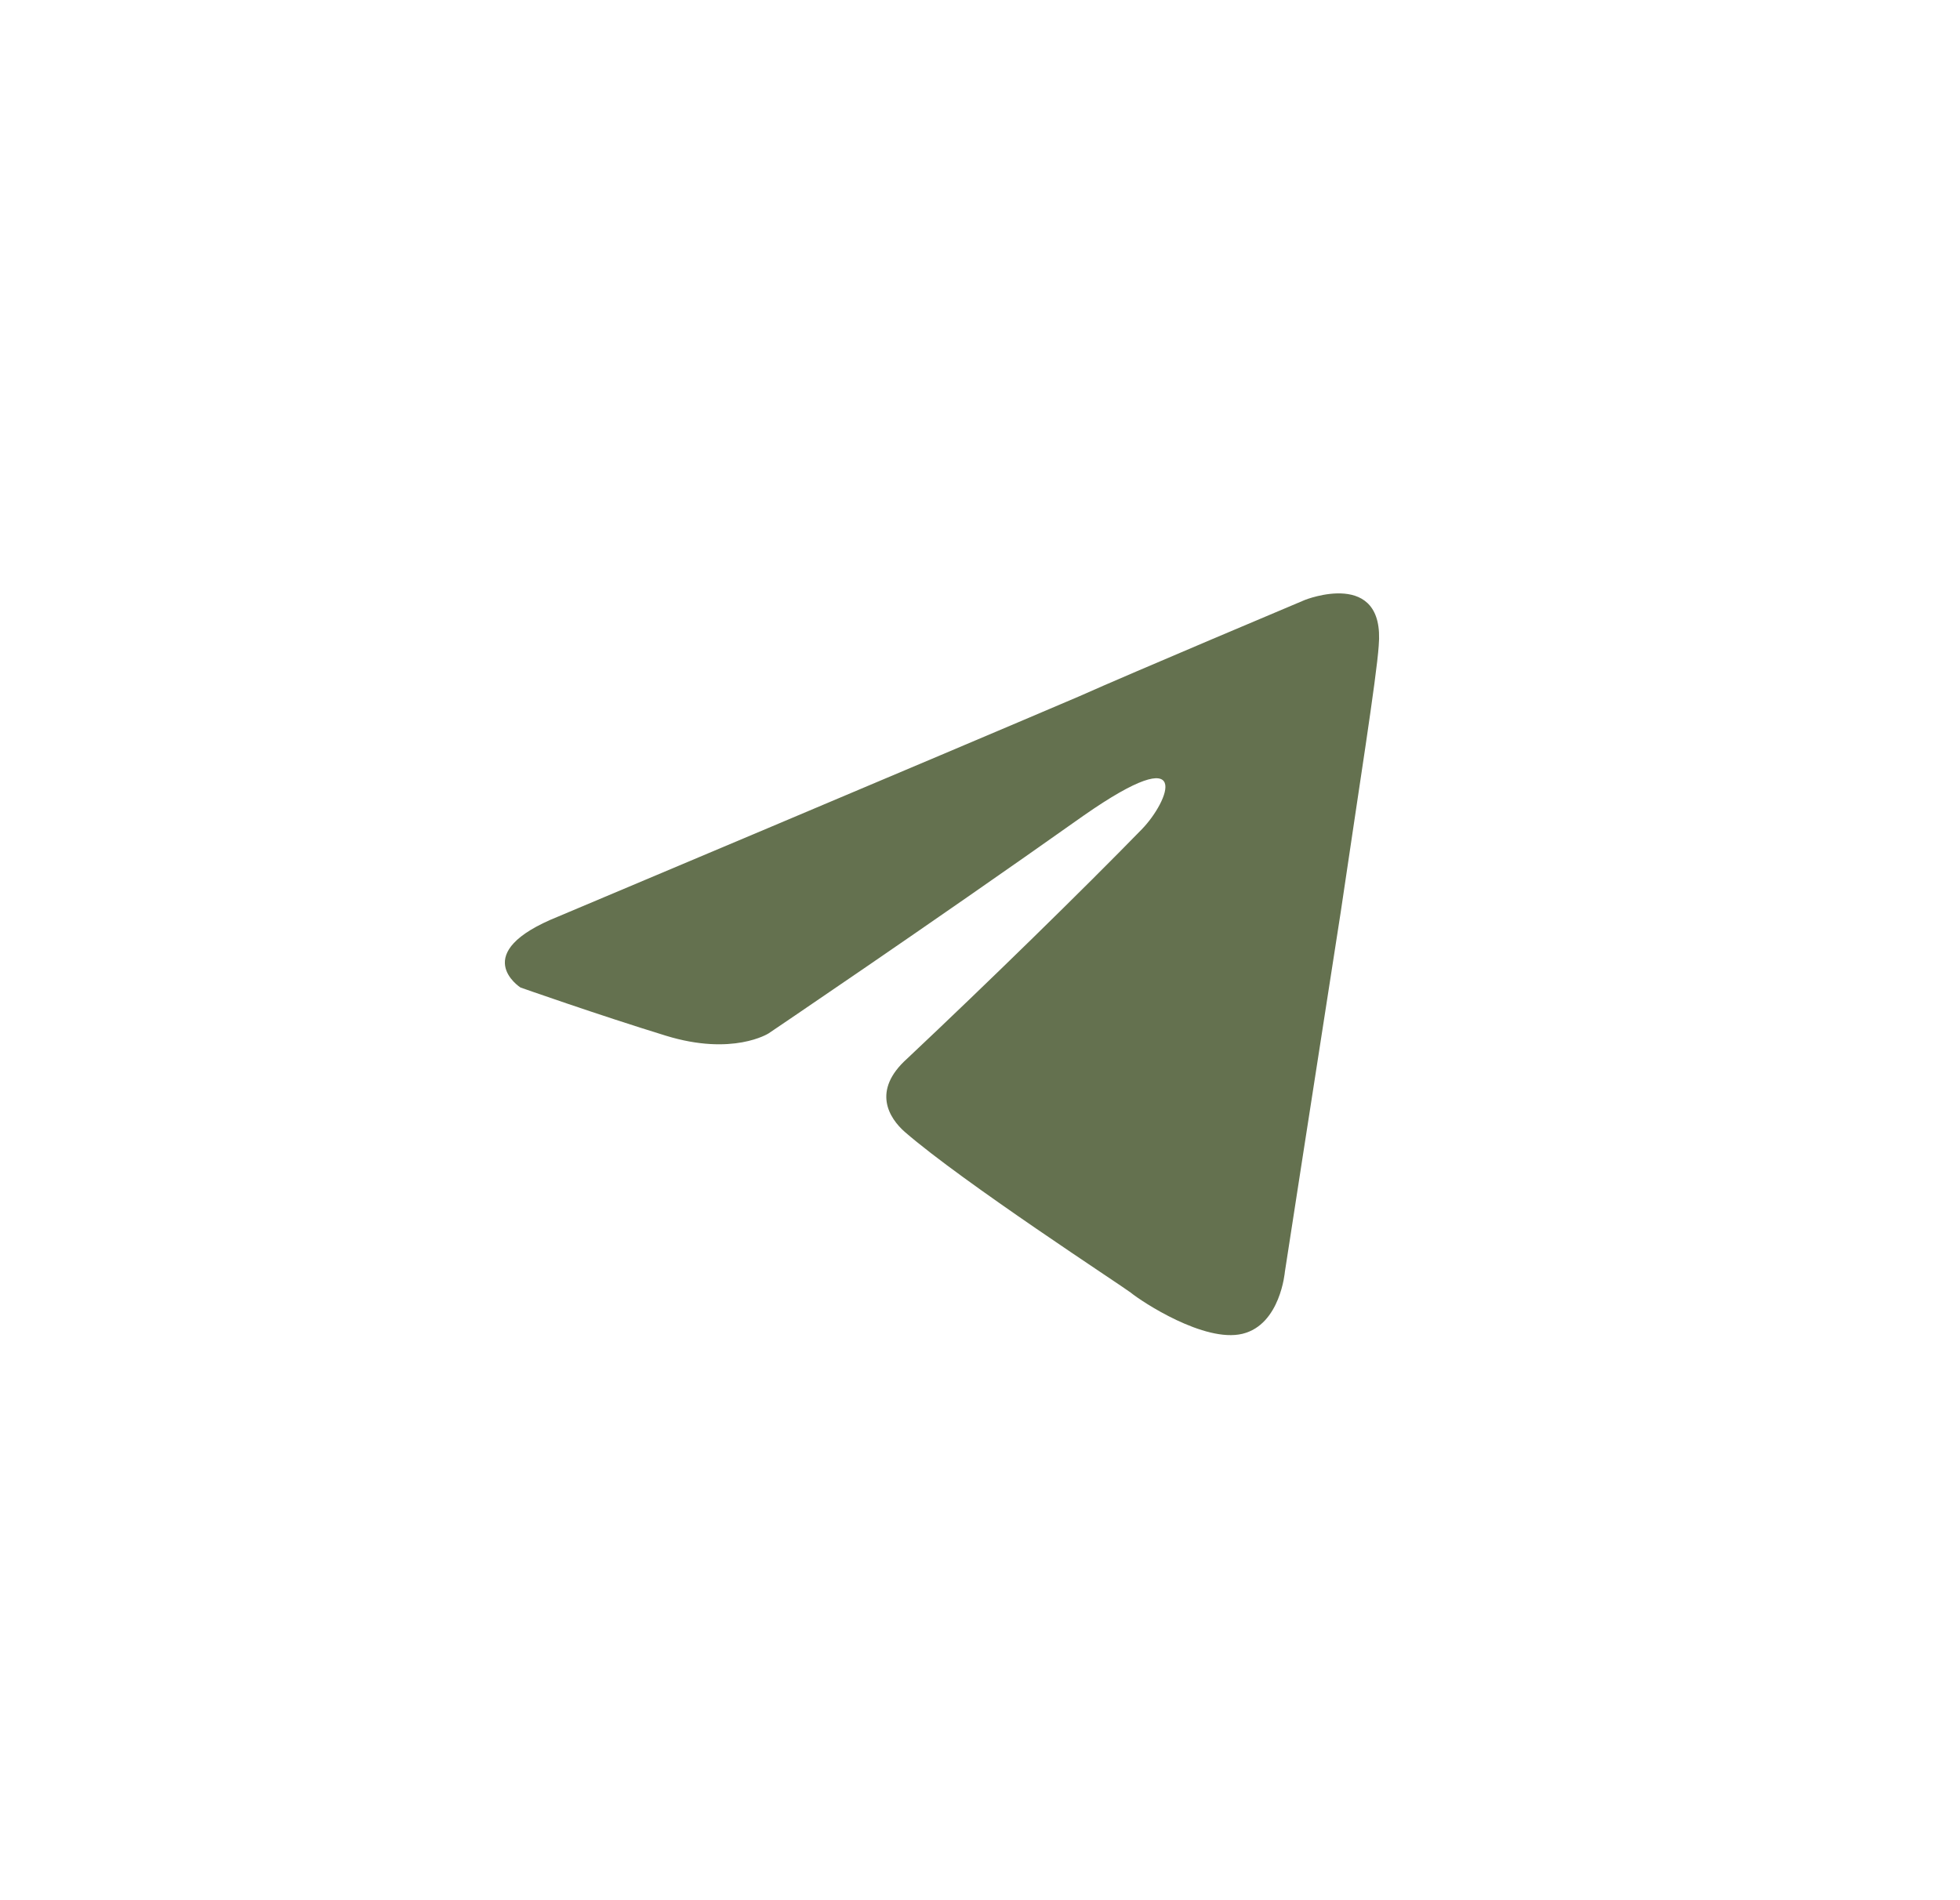 <?xml version="1.0" encoding="UTF-8"?> <svg xmlns="http://www.w3.org/2000/svg" width="33" height="32" viewBox="0 0 33 32" fill="none"><path d="M9.403 15.433C9.403 15.433 15.913 12.691 18.171 11.726C19.036 11.339 21.971 10.103 21.971 10.103C21.971 10.103 23.326 9.563 23.213 10.876C23.176 11.417 22.875 13.309 22.574 15.356C22.122 18.252 21.633 21.419 21.633 21.419C21.633 21.419 21.558 22.308 20.918 22.462C20.278 22.616 19.224 21.921 19.036 21.767C18.886 21.651 16.214 19.913 15.235 19.063C14.972 18.832 14.671 18.368 15.273 17.828C16.628 16.553 18.246 14.97 19.224 13.966C19.676 13.502 20.128 12.421 18.246 13.734C15.574 15.626 12.94 17.403 12.94 17.403C12.94 17.403 12.338 17.789 11.209 17.441C10.08 17.094 8.763 16.63 8.763 16.63C8.763 16.63 7.86 16.051 9.403 15.433Z" fill="#64714F"></path></svg> 